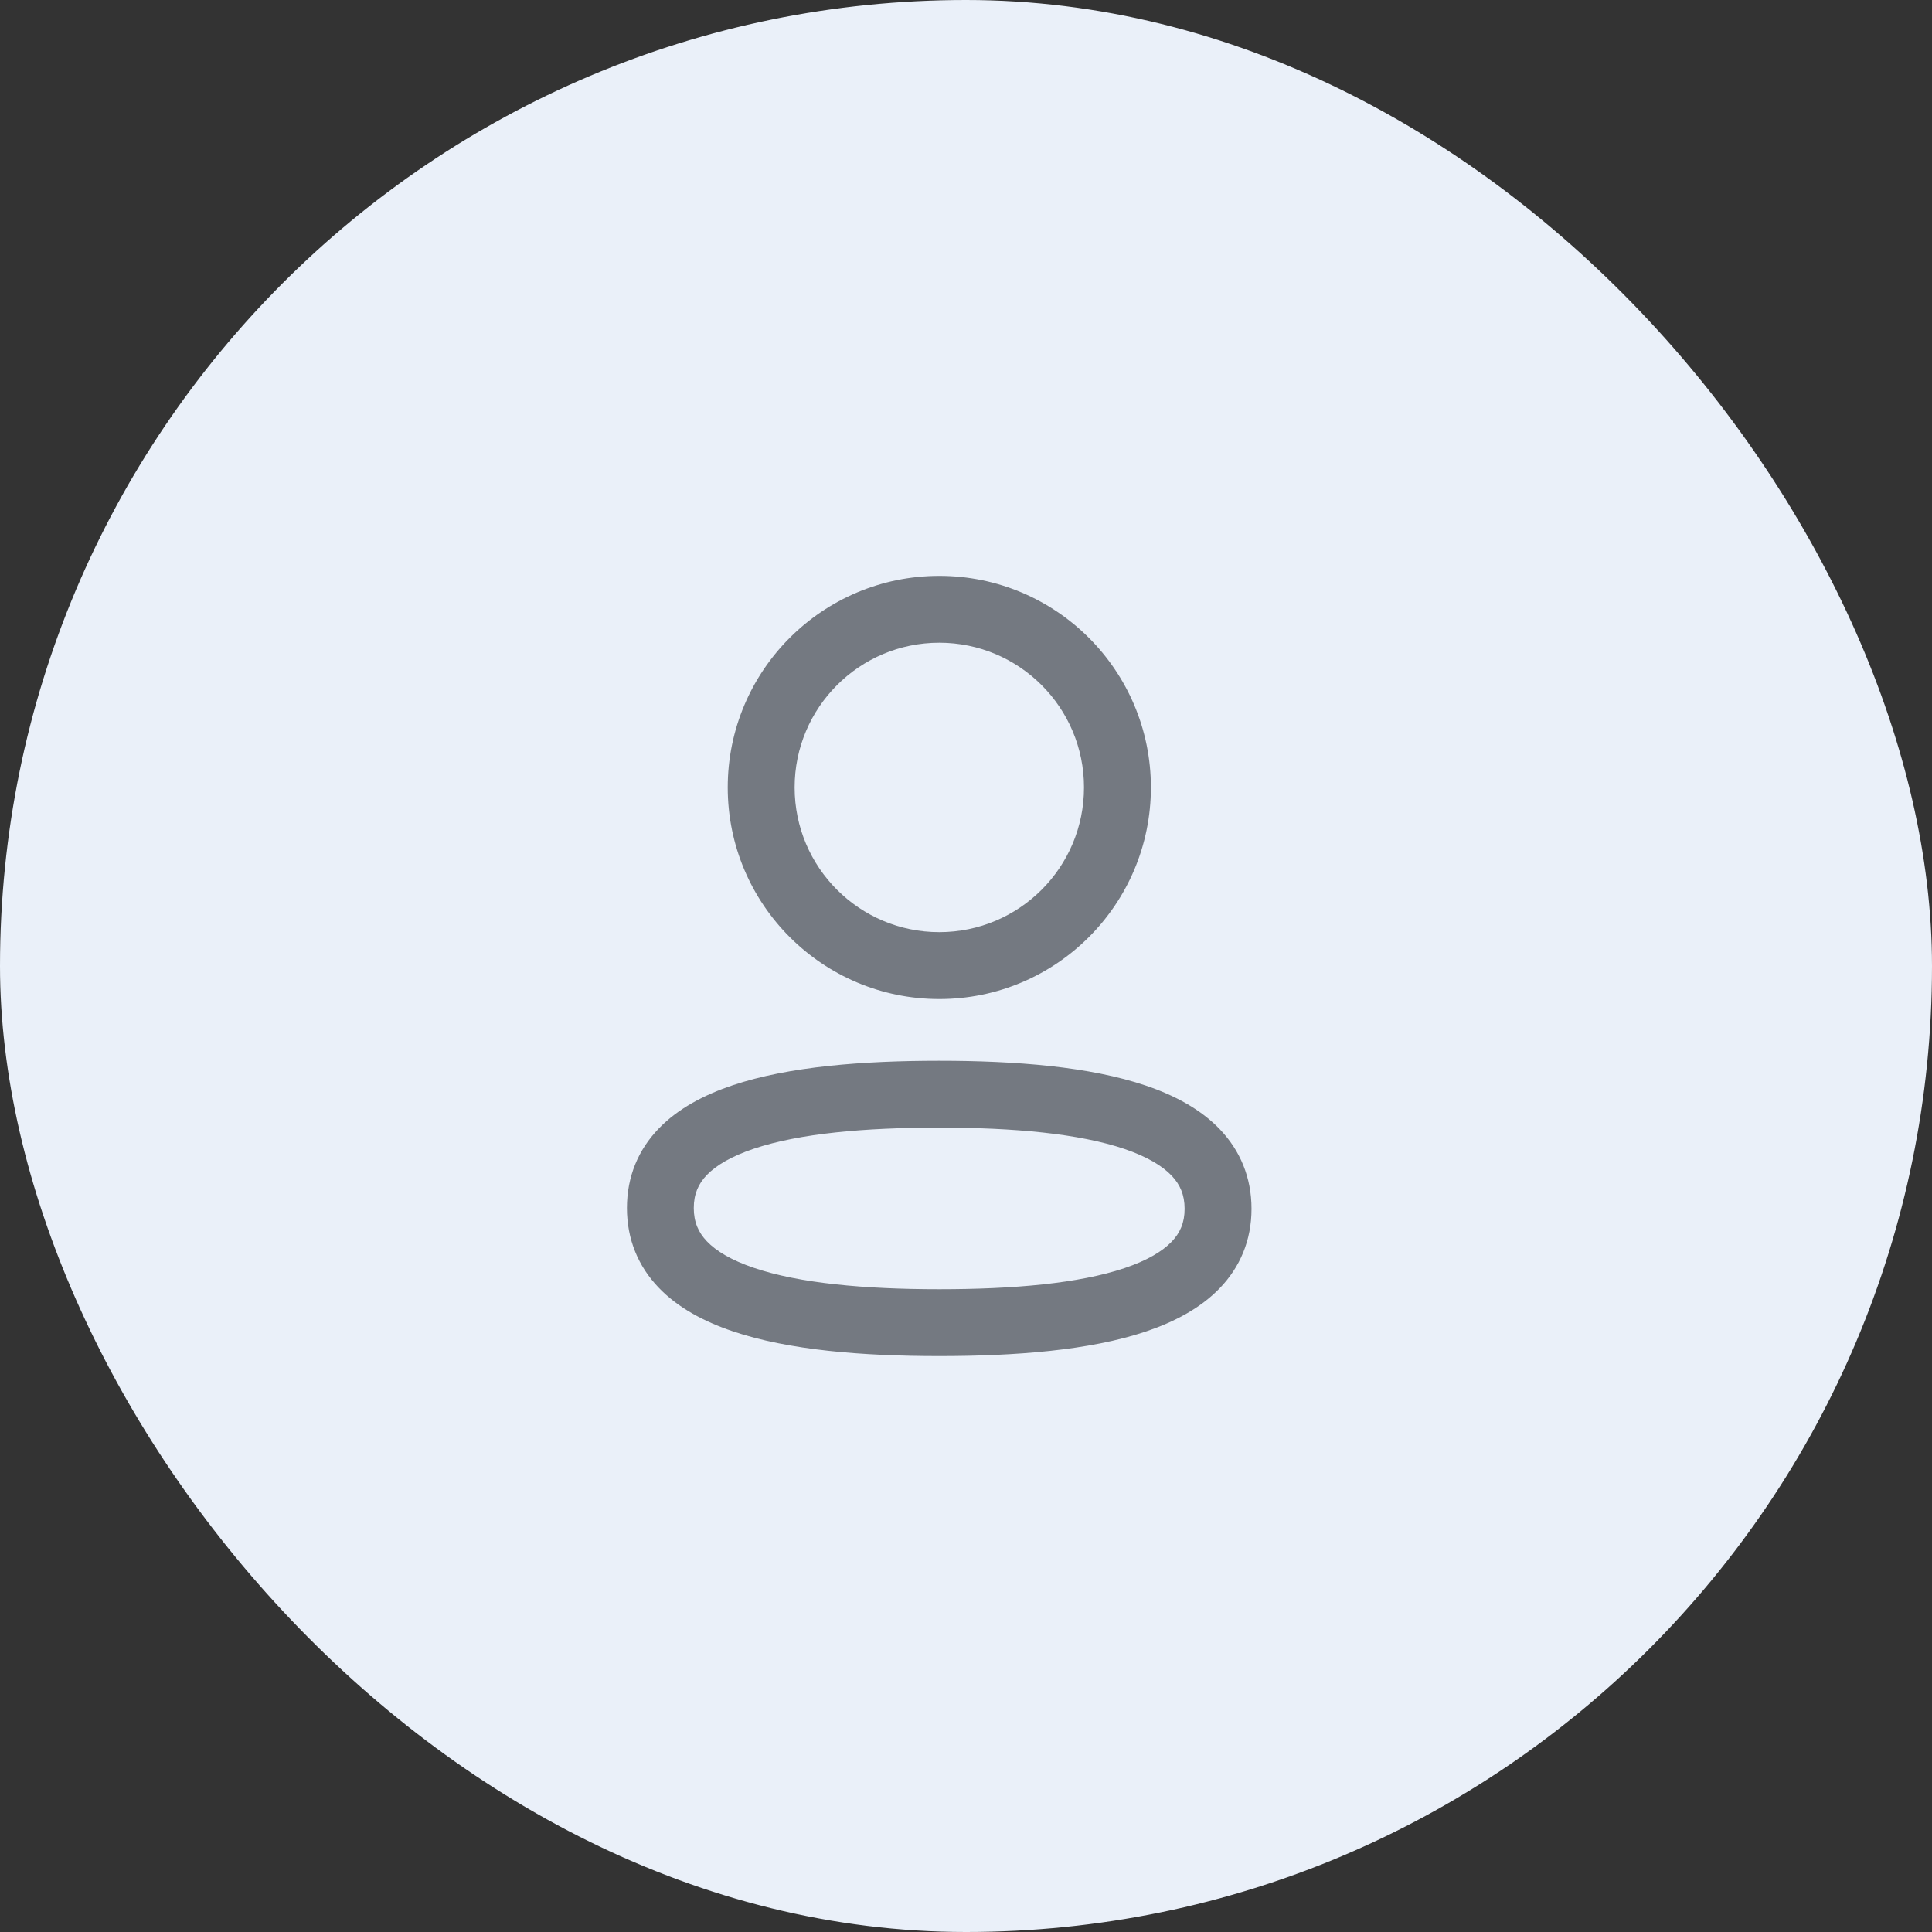 <svg width="40" height="40" viewBox="0 0 40 40" fill="none" xmlns="http://www.w3.org/2000/svg">
<rect x="0" y="0" width="40" height="40" fill="#333333" stroke="none"/>
<rect width="40" height="40" rx="20" fill="#EAF0F9"/>
<path fill-rule="evenodd" clip-rule="evenodd" d="M19.447 13.307C17.793 13.307 16.452 14.649 16.452 16.303C16.452 17.958 17.793 19.299 19.447 19.299C21.102 19.299 22.443 17.958 22.443 16.303C22.443 14.649 21.102 13.307 19.447 13.307ZM15.067 16.303C15.067 13.885 17.028 11.923 19.447 11.923C21.867 11.923 23.828 13.885 23.828 16.303C23.828 18.722 21.867 20.684 19.447 20.684C17.028 20.684 15.067 18.722 15.067 16.303Z" fill="#747981"/>
<path fill-rule="evenodd" clip-rule="evenodd" d="M15.17 22.469C16.335 22.078 17.873 21.962 19.445 21.962C21.027 21.962 22.565 22.082 23.729 22.478C24.315 22.677 24.857 22.963 25.258 23.383C25.675 23.821 25.911 24.375 25.911 25.027C25.911 25.681 25.673 26.235 25.253 26.671C24.85 27.089 24.306 27.372 23.72 27.569C22.554 27.96 21.017 28.076 19.445 28.076C17.864 28.076 16.326 27.956 15.162 27.56C14.576 27.361 14.034 27.076 13.633 26.655C13.216 26.218 12.98 25.663 12.98 25.011C12.98 24.357 13.217 23.803 13.637 23.367C14.04 22.948 14.584 22.666 15.17 22.469ZM14.634 24.327C14.458 24.51 14.364 24.722 14.364 25.011C14.364 25.301 14.459 25.515 14.634 25.699C14.826 25.901 15.141 26.091 15.607 26.249C16.547 26.569 17.896 26.692 19.445 26.692C20.988 26.692 22.337 26.572 23.279 26.256C23.747 26.099 24.063 25.91 24.256 25.71C24.432 25.527 24.526 25.316 24.526 25.027C24.526 24.737 24.432 24.524 24.256 24.339C24.064 24.138 23.75 23.948 23.284 23.789C22.344 23.47 20.995 23.346 19.445 23.346C17.902 23.346 16.553 23.466 15.61 23.782C15.143 23.939 14.827 24.127 14.634 24.327Z" fill="#747981"/>
</svg>
